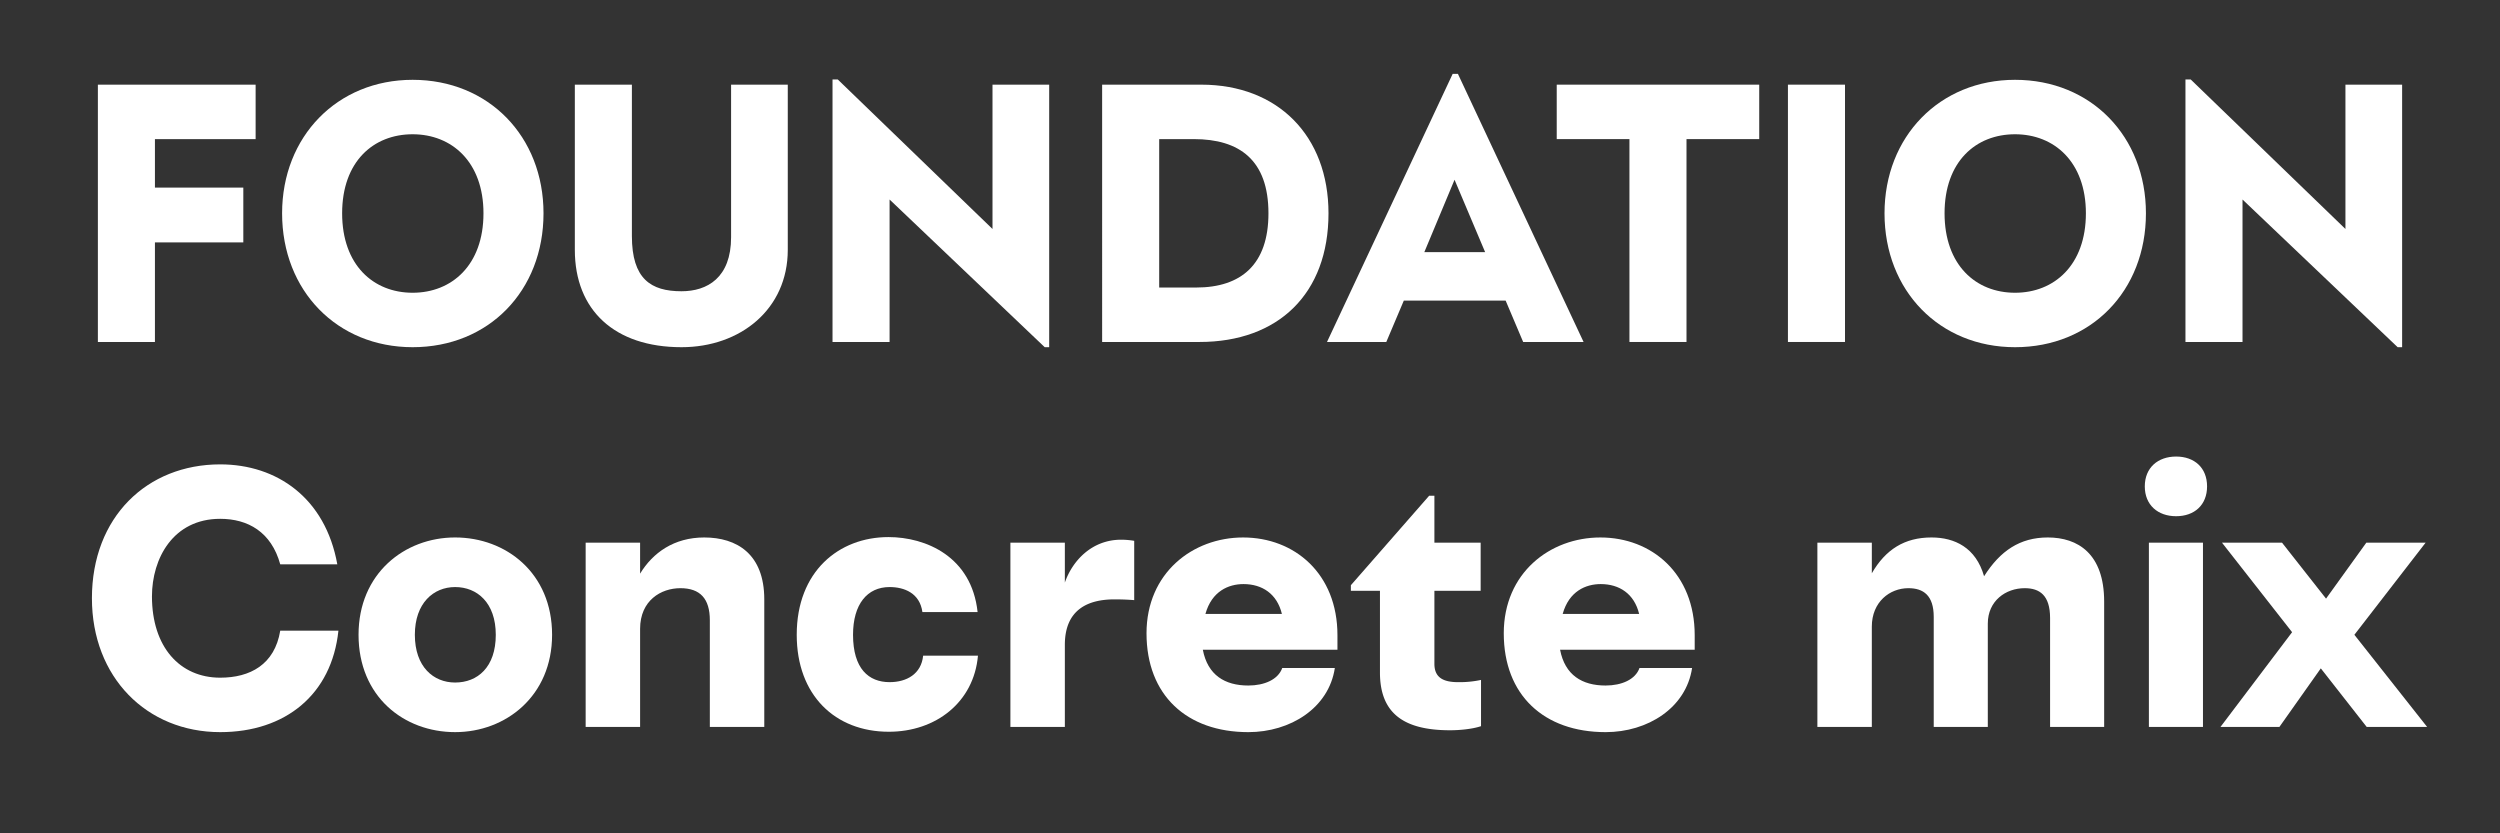 <svg id="Layer_1" data-name="Layer 1" xmlns="http://www.w3.org/2000/svg" width="1200" height="400" viewBox="0 0 1200 400">
  <rect x="0" y="0" width="1200" height="400" fill="#333333" stroke="none"/>
  <defs>
    <style>
      .cls-1 {
        fill: #fff;
      }
    </style>
  </defs>
  <g>
    <path class="cls-1" d="M46.981,40.637H122.7V66.772H74.369v23.27h42.423v26.313H74.369v47.793H46.981Z"/>
    <path class="cls-1" d="M135.407,102.393c0-36.874,26.492-64.082,62.65-64.082,36.517,0,62.83,27.208,62.83,64.082,0,37.233-26.313,64.261-62.83,64.261C161.9,166.654,135.407,139.626,135.407,102.393Zm96.66,0c0-24.7-15.215-37.948-34.01-37.948s-33.831,13.067-33.831,37.948,15.037,38.127,33.831,38.127S232.067,127.274,232.067,102.393Z"/>
    <path class="cls-1" d="M275.922,119.935v-79.3h27.386v72.675c0,20.585,9.129,26.492,23.808,26.492,12.351,0,23.807-6.444,23.807-25.955V40.637h27.208v79.3c0,28.461-22.733,46.719-51.015,46.719C295.075,166.654,275.922,148.933,275.922,119.935Z"/>
    <path class="cls-1" d="M399.609,38.132h2.506L476.4,109.911V40.637h27.208V166.654h-2.147L427,95.77v68.378H399.609Z"/>
    <path class="cls-1" d="M529.024,40.637h47.615c36.695,0,61.039,24.524,61.039,61.756,0,38.486-23.986,61.755-61.934,61.755h-46.72Zm27.388,26.135v71.242h17.721c21.659,0,34.725-11.1,34.725-35.621,0-25.6-13.961-35.621-35.8-35.621Z"/>
    <path class="cls-1" d="M697.287,35.447h2.506l60.323,128.7h-29l-8.413-19.869H673.838l-8.413,19.869H636.964ZM712.86,121.01,698.182,86.283l-14.5,34.727Z"/>
    <path class="cls-1" d="M747.228,40.637h97.2V66.772H809.52v97.376H782.134V66.772H747.228Z"/>
    <path class="cls-1" d="M858.207,40.637H885.6V164.148H858.207Z"/>
    <path class="cls-1" d="M904.567,102.393c0-36.874,26.492-64.082,62.651-64.082,36.516,0,62.83,27.208,62.83,64.082,0,37.233-26.314,64.261-62.83,64.261C931.059,166.654,904.567,139.626,904.567,102.393Zm96.661,0c0-24.7-15.215-37.948-34.01-37.948s-33.831,13.067-33.831,37.948,15.036,38.127,33.831,38.127S1001.228,127.274,1001.228,102.393Z"/>
    <path class="cls-1" d="M1049.019,38.132h2.506l74.285,71.779V40.637h27.209V166.654h-2.148L1076.407,95.77v68.378h-27.388Z"/>
  </g>
  <g>
    <path class="cls-1" d="M44.122,287.161c0-39.022,26.492-64.261,61.577-64.261,27.208,0,50.478,16.11,56.206,47.972H134.517c-4.295-15.573-15.572-21.838-28.818-21.838-22.555,0-32.758,18.975-32.758,37.232,0,24.344,13.425,39.023,32.758,39.023,14.319,0,26.134-6.266,28.818-22.555h27.925c-3.222,30.61-25.418,48.689-56.743,48.689C70.435,351.423,44.122,325.109,44.122,287.161Z"/>
    <path class="cls-1" d="M172.1,304.7c0-29.356,22.018-46.719,46.362-46.719s46.54,17,46.54,46.719c0,29.356-22.2,46.72-46.54,46.72C193.943,351.423,172.1,334.418,172.1,304.7Zm65.873,0c0-15.394-8.95-22.912-19.511-22.912-10.382,0-19.332,7.7-19.332,22.912,0,15.394,8.95,22.912,19.332,22.912C229.206,327.615,237.977,320.276,237.977,304.7Z"/>
    <path class="cls-1" d="M340.722,297.722c0-10.381-4.655-15.394-14.142-15.394-9.308,0-19.332,5.907-19.332,19.512v47.077H281.114V260.49h26.134v14.857c6.086-10.024,16.289-17.363,30.788-17.363,15.573,0,28.819,7.876,28.819,29.714v61.219H340.722Z"/>
    <path class="cls-1" d="M382.428,304.7c0-30.43,20.226-46.9,44.034-46.9,17.9,0,39.917,9.308,42.781,35.979H442.751c-1.253-9.129-8.772-11.993-15.752-11.993-10.74,0-17.542,8.234-17.542,22.912,0,16.289,7.517,22.733,17.542,22.733,8.233,0,15.215-3.937,16.109-12.709h26.314c-1.969,22.375-20.227,36.517-42.782,36.517C400.864,351.244,382.428,333.7,382.428,304.7Z"/>
    <path class="cls-1" d="M511.127,348.917H484.993V260.49h26.134v19.153c3.58-10.382,12.888-20.585,27.029-20.585a38.665,38.665,0,0,1,6.266.537v28.461c-2.506-.178-5.192-.358-9.488-.358-12.171,0-23.807,4.476-23.807,21.838Z"/>
    <path class="cls-1" d="M550.327,303.987c0-29,22.2-46,46.361-46,24.7,0,45.287,17.363,45.287,46.9v6.98H577.356c2.327,12.172,10.562,17.185,21.838,17.185,7.7,0,14.321-2.865,16.289-8.413h25.24c-2.865,19.153-21.3,30.788-41.529,30.788C569.659,351.423,550.327,333.7,550.327,303.987Zm28.282-9.308h36.7c-2.328-9.666-9.488-14.32-18.437-14.32C589.708,280.359,581.652,283.761,578.609,294.679Z"/>
    <path class="cls-1" d="M696.032,350.527c-22.375,0-33.652-8.233-33.652-27.745v-39.2H648.418V280.9l37.59-42.96h2.506V260.49h22.2v23.091h-22.2v35.085c0,6.98,4.833,8.77,11.456,8.77a48.945,48.945,0,0,0,10.919-1.074v22.2C706.593,349.991,700.507,350.527,696.032,350.527Z"/>
    <path class="cls-1" d="M721.807,303.987c0-29,22.2-46,46.362-46,24.7,0,45.287,17.363,45.287,46.9v6.98h-64.62c2.327,12.172,10.561,17.185,21.839,17.185,7.7,0,14.319-2.865,16.289-8.413H812.2c-2.864,19.153-21.3,30.788-41.528,30.788C741.14,351.423,721.807,333.7,721.807,303.987Zm28.283-9.308h36.694c-2.326-9.666-9.486-14.32-18.436-14.32C761.187,280.359,753.133,283.761,750.09,294.679Z"/>
    <path class="cls-1" d="M984.04,296.648c0-10.919-5.013-14.32-12.173-14.32-9.129,0-17.721,6.086-17.721,17.006v49.583H928.191V296.111c0-10.382-5.011-13.783-12.172-13.783-8.95,0-17.542,6.623-17.542,18.437v48.152H872.343V260.49h26.134v14.678c6.623-11.456,15.752-17.184,28.64-17.184,11.1,0,21.3,4.833,25.239,18.616,7.7-12.172,17.185-18.616,30.61-18.616,14.32,0,27.029,7.7,27.029,30.788v60.145H984.04Z"/>
    <path class="cls-1" d="M1029.5,233.461c0-8.95,6.265-14.32,15.036-14.32s14.857,5.37,14.857,14.32-6.086,14.32-14.857,14.32S1029.5,242.411,1029.5,233.461Zm1.969,27.029h25.955v88.427h-25.955Z"/>
    <path class="cls-1" d="M1100.209,303.45l-33.653-42.96h28.82l21.122,26.851,19.332-26.851h28.461L1130.1,304.7l34.906,44.214h-29l-22.018-28.1-19.869,28.1h-28.281Z"/>
  </g>
</svg>
